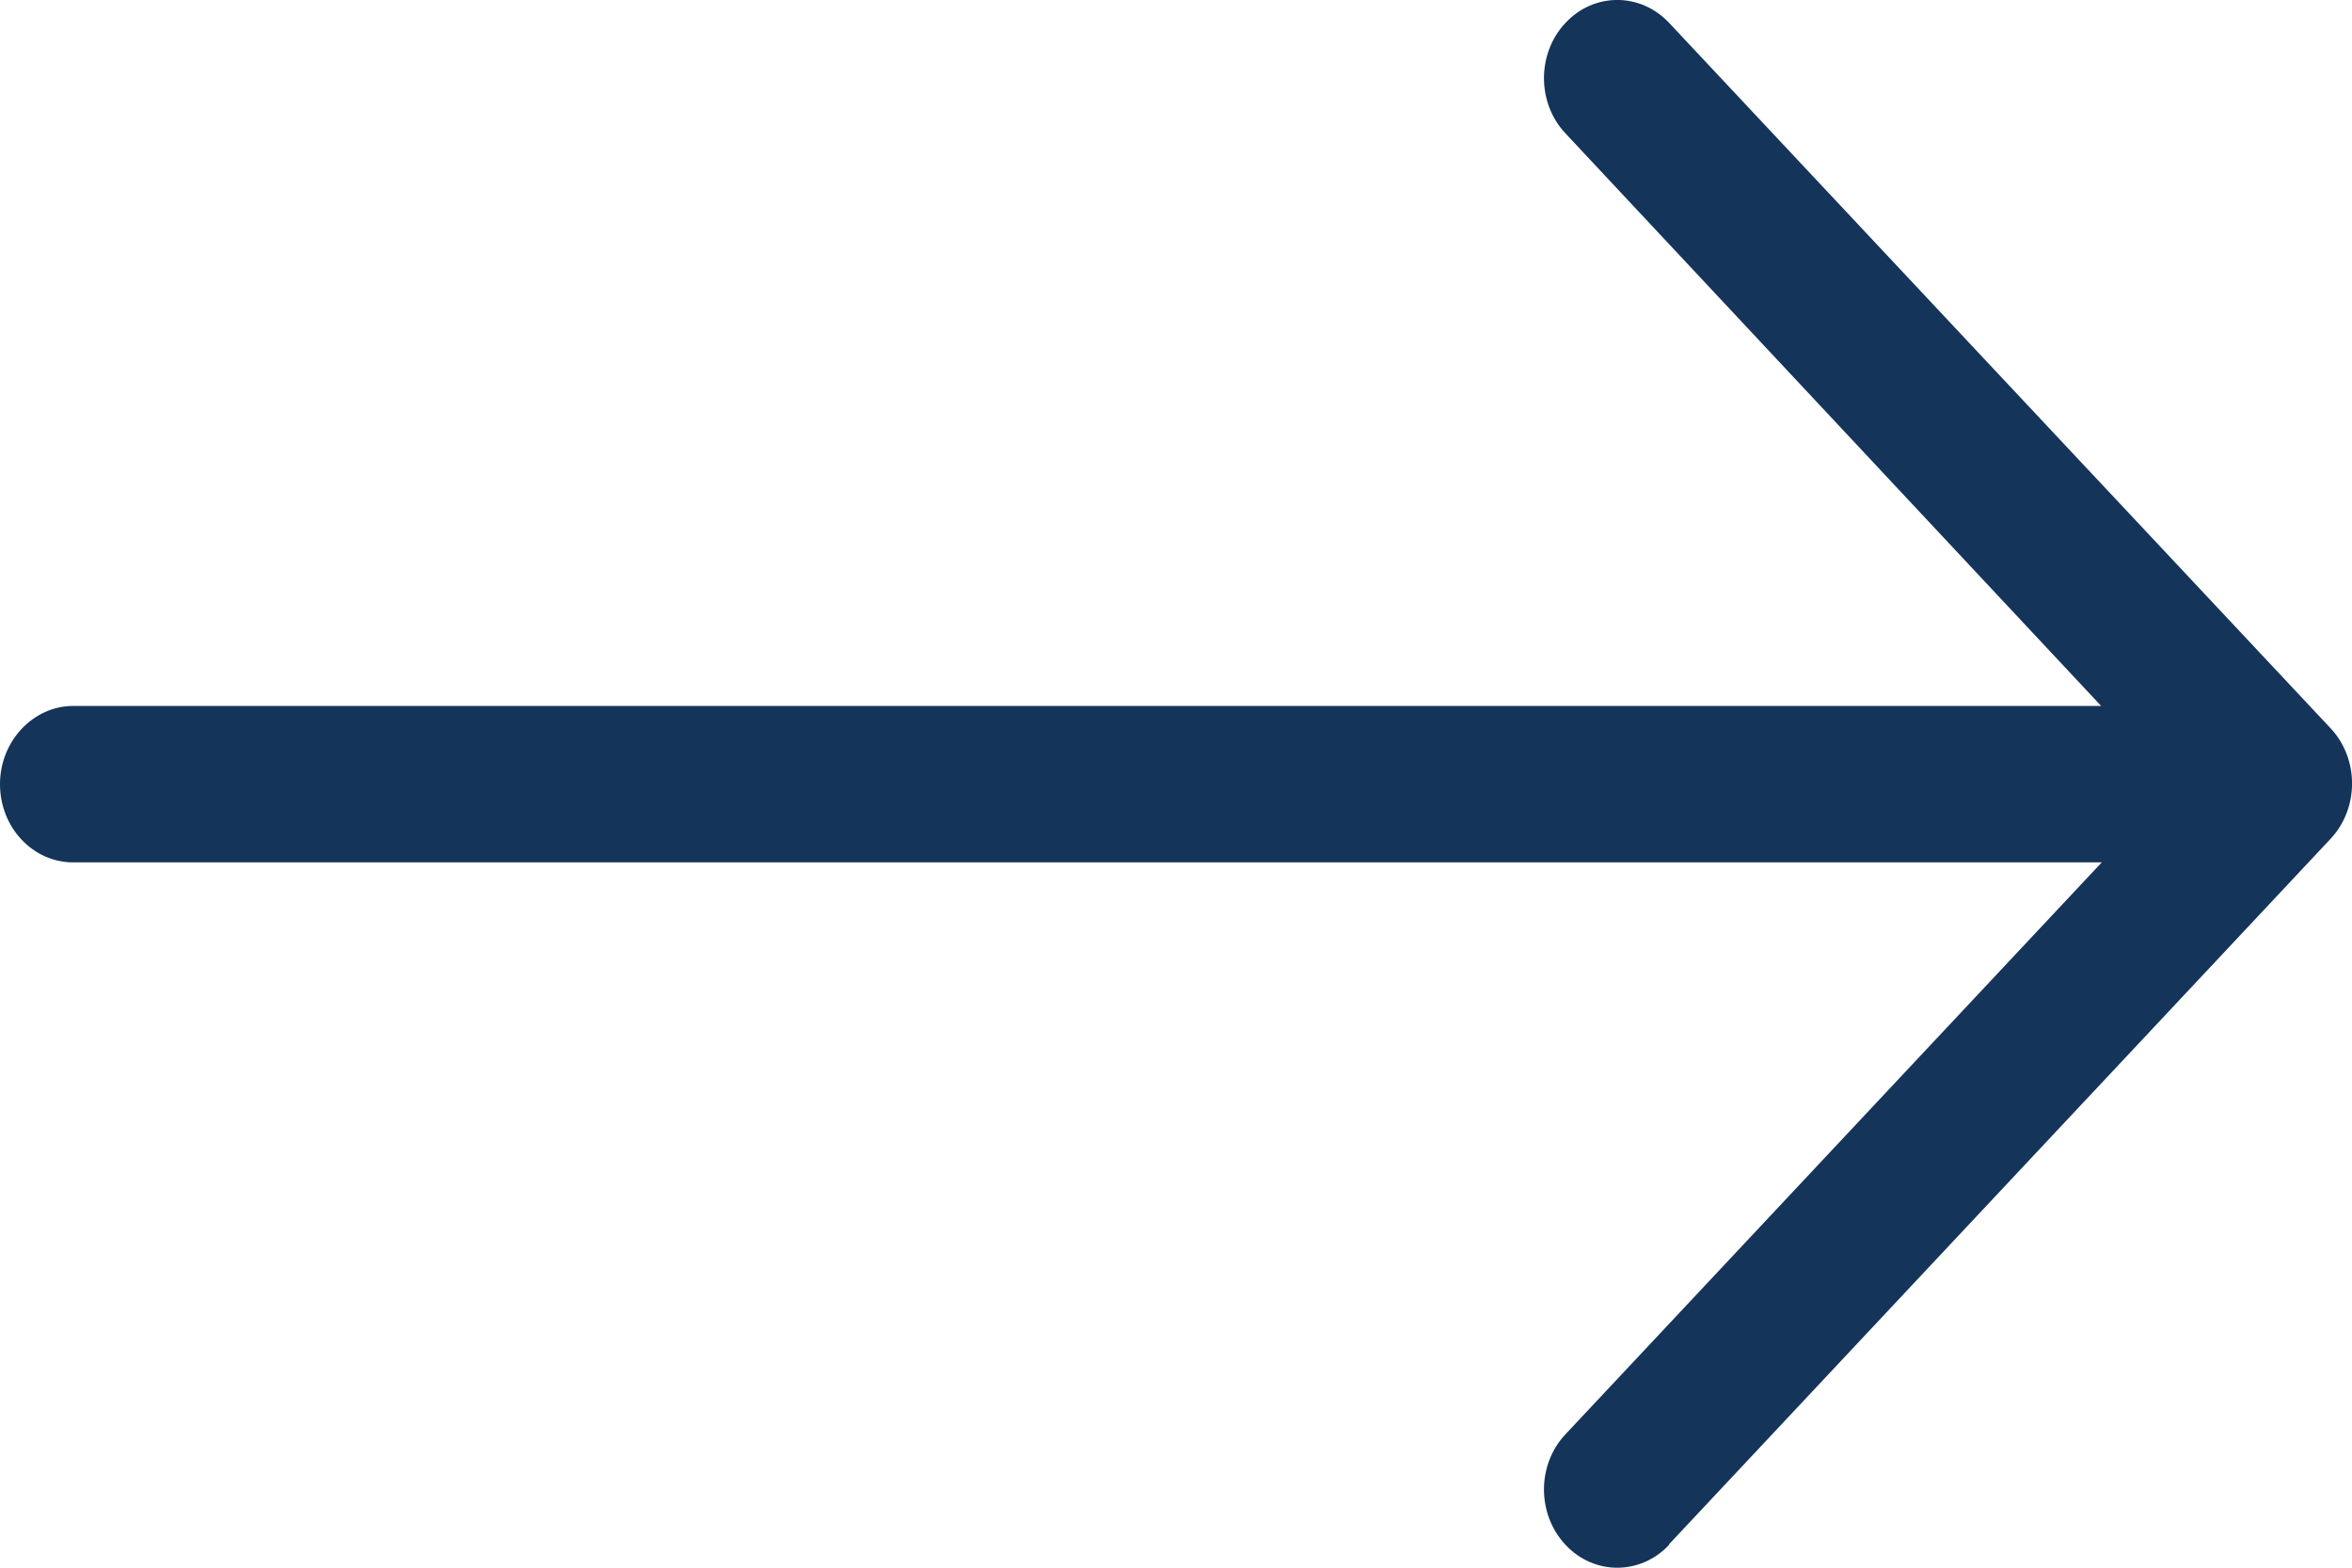 <svg width="15" height="10" viewBox="0 0 15 10" fill="none" xmlns="http://www.w3.org/2000/svg">
<path d="M10.645 9.854C10.462 10.049 10.166 10.049 9.984 9.854C9.801 9.659 9.801 9.343 9.984 9.149L13.404 5.501H0.467C0.209 5.501 0 5.278 0 5.002C0 4.726 0.213 4.503 0.467 4.503H13.4L9.984 0.851C9.801 0.657 9.801 0.34 9.984 0.146C10.166 -0.049 10.462 -0.049 10.645 0.146L14.863 4.645C15.046 4.84 15.046 5.156 14.863 5.351L10.645 9.85V9.854Z" fill="#14345A"/>
</svg>
